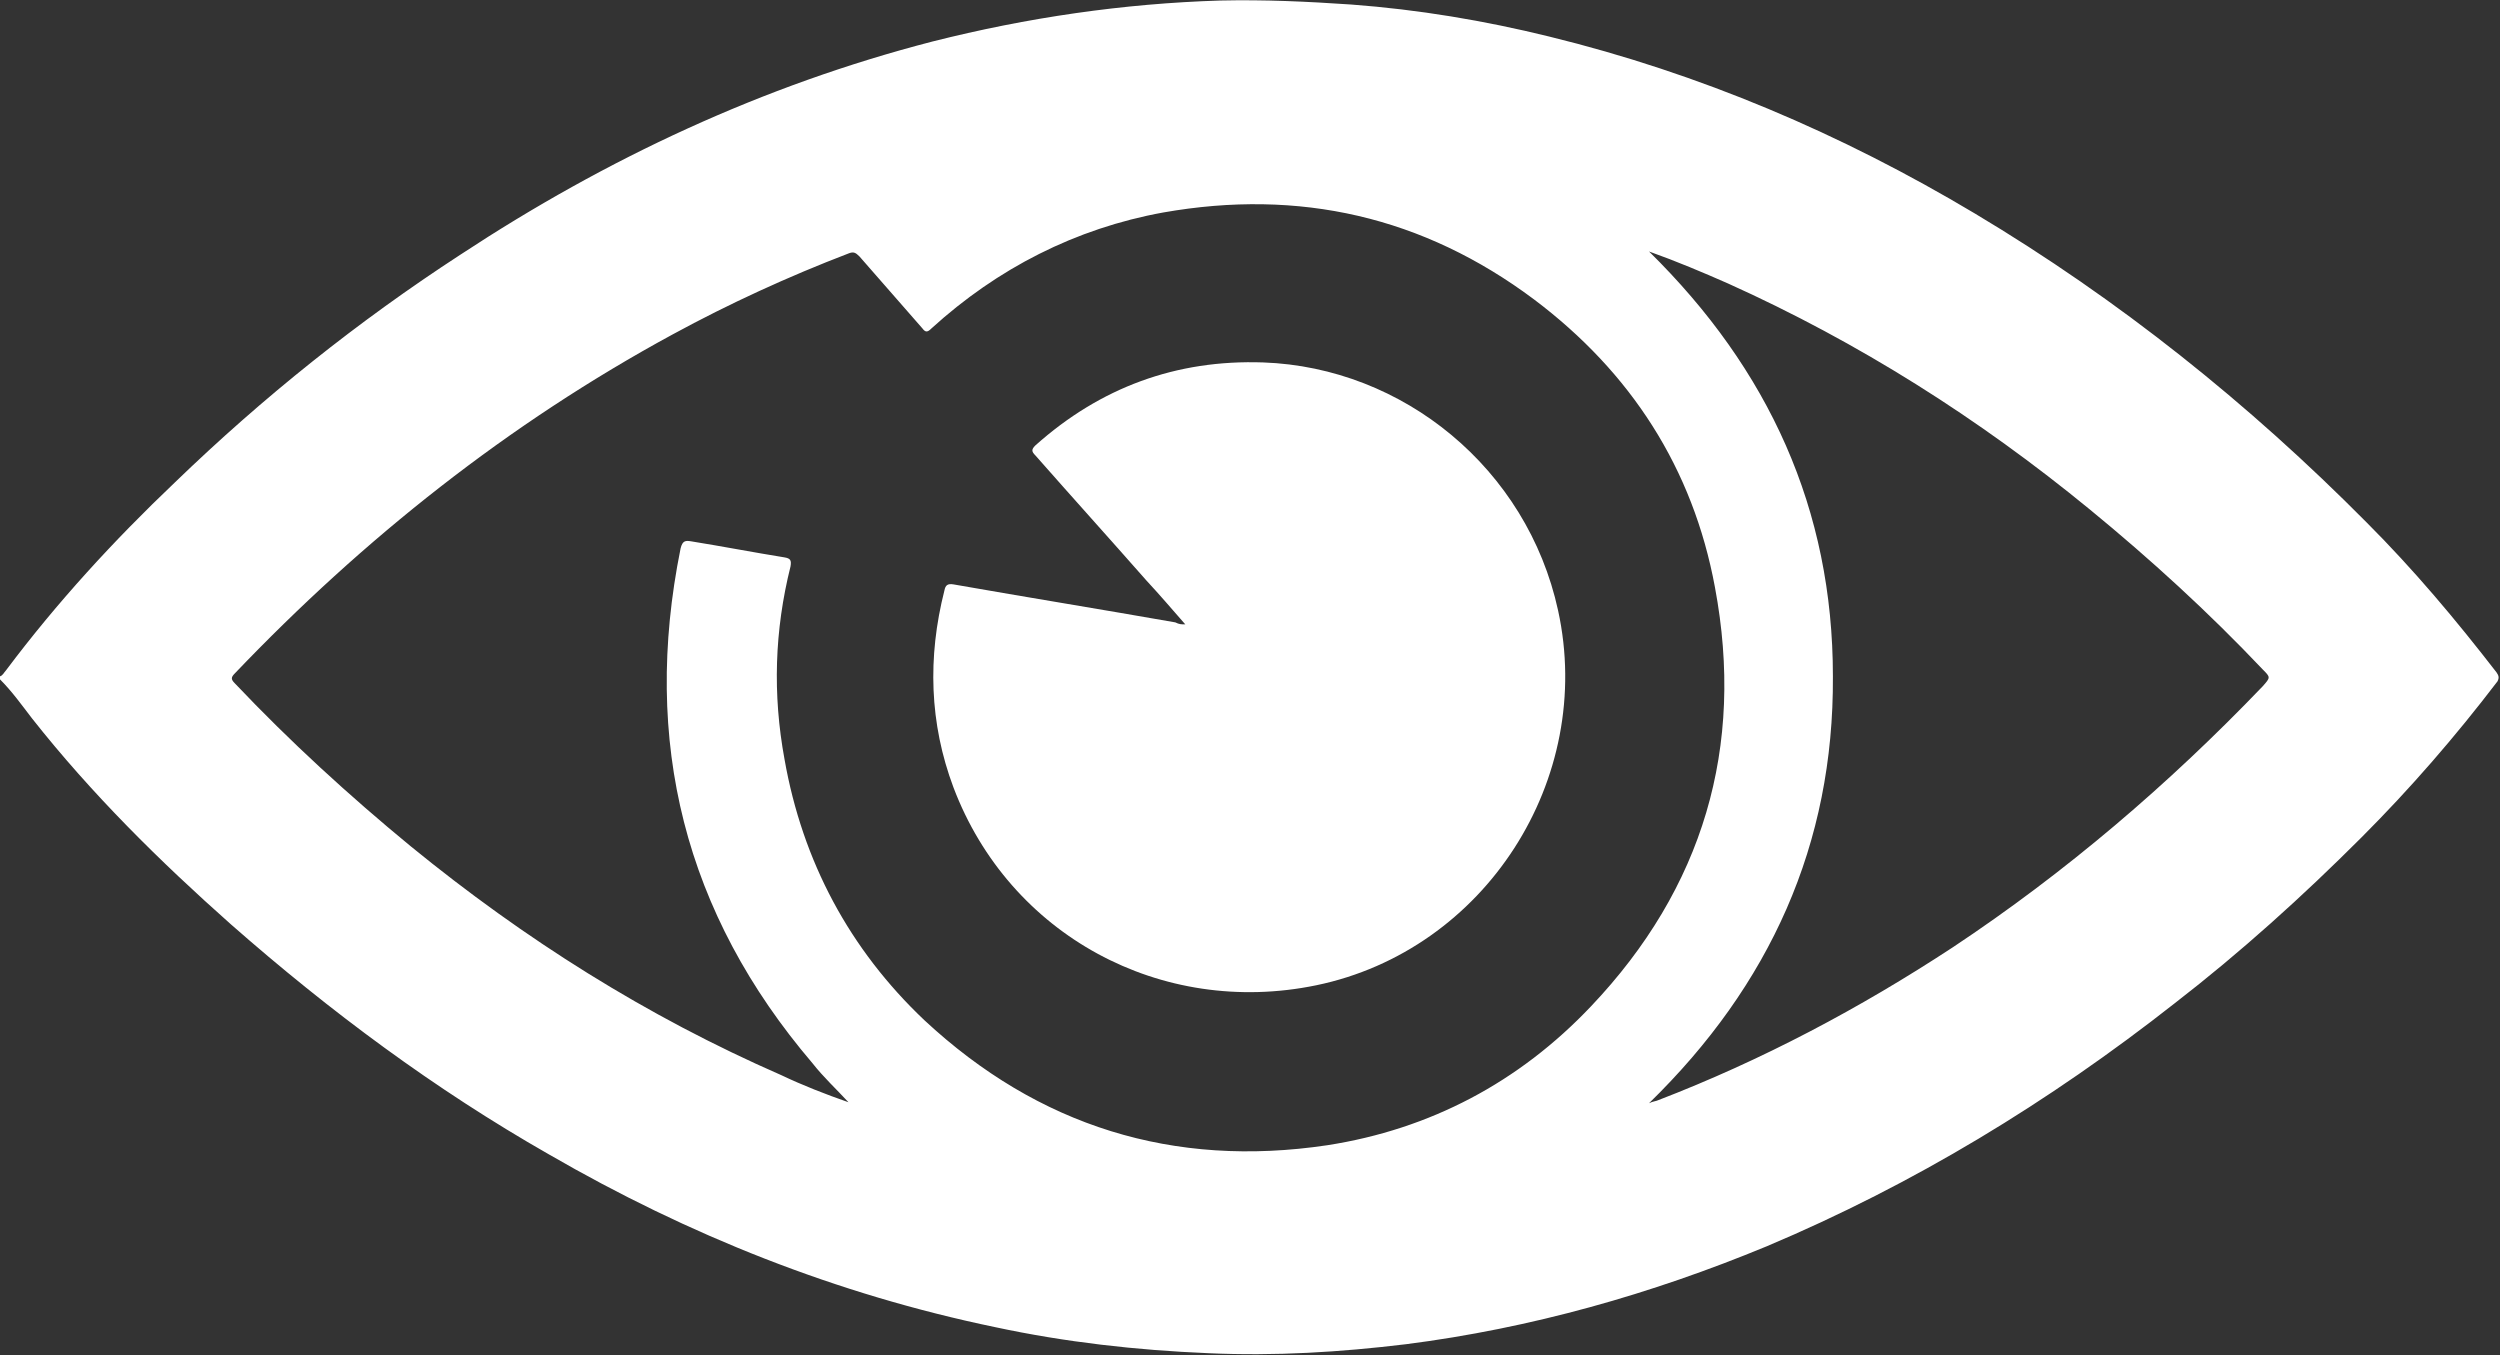 <?xml version="1.0" encoding="UTF-8"?> <svg xmlns="http://www.w3.org/2000/svg" width="1664" height="902" viewBox="0 0 1664 902" fill="none"><rect x="0" y="0" width="1664" height="902" fill="#333333" stroke="none"/><path d="M0 452.181C0 451.516 0 450.85 0 450.185C1.996 449.52 2.661 447.523 3.991 446.192C37.916 400.943 75.833 359.686 116.41 321.09C174.948 264.528 238.142 213.955 306.657 169.371C403.776 105.489 507.548 56.912 620.632 27.633C683.826 11.663 747.685 2.347 812.209 0.35C841.478 -0.315 870.082 1.016 899.35 3.012C943.919 6.339 987.822 13.659 1031.06 24.306C1131.51 48.927 1225.3 88.853 1314.44 142.088C1410.22 199.316 1496.7 268.521 1575.19 347.708C1606.46 378.983 1634.4 412.255 1661.67 447.523C1663 449.52 1663.67 450.85 1662.33 453.512C1634.4 490.111 1604.46 524.714 1571.87 557.32C1532.62 596.581 1491.38 633.845 1447.48 667.782C1363.66 733.661 1273.86 788.226 1176.07 829.483C1098.91 861.424 1019.09 884.049 935.936 894.696C892.033 900.02 848.795 902.681 804.227 900.685C756.332 898.689 709.103 893.365 662.539 883.384C556.772 861.424 458.323 822.164 365.195 768.263C289.362 725.01 219.516 673.106 153.661 615.213C106.432 573.291 61.198 528.706 21.286 478.133C14.634 469.483 7.982 460.167 0 452.181ZM564.755 733.661C556.772 725.01 548.125 717.025 540.808 707.709C455.662 607.893 427.058 493.438 453.001 365.009C454.332 359.686 456.327 359.686 460.318 360.351C480.94 363.678 501.561 367.671 522.182 370.998C526.173 371.664 526.838 372.994 526.173 376.987C515.53 419.575 514.2 462.163 522.182 505.416C534.156 573.291 565.42 631.849 615.31 679.095C691.143 749.631 780.945 777.579 883.386 762.274C951.901 751.627 1011.1 720.352 1059 669.779C1133.5 591.257 1161.44 497.431 1141.48 390.961C1126.85 311.774 1085.61 247.892 1021.08 199.316C947.245 144.084 864.76 125.452 774.293 141.423C715.755 152.07 663.87 178.687 619.966 218.613C617.306 221.275 615.975 221.275 613.98 218.613C600.01 202.643 586.041 186.672 572.072 170.702C569.411 168.04 568.081 167.375 564.755 168.706C524.843 184.011 485.596 201.977 447.68 222.606C338.587 281.83 242.133 358.355 156.322 448.189C153.661 450.85 153.661 452.181 156.322 454.843C192.908 493.438 232.155 529.372 273.397 563.309C349.23 625.195 430.384 676.433 520.186 715.694C534.156 722.348 549.455 728.337 564.755 733.661ZM1097.58 734.326C1100.24 732.995 1102.24 732.995 1103.57 732.33C1172.75 705.712 1237.94 671.11 1299.8 630.518C1374.97 580.61 1443.48 522.052 1506.01 456.839C1511.33 450.85 1511.33 450.85 1506.01 445.527C1470.09 407.597 1431.51 372.329 1390.93 339.057C1317.1 278.503 1237.27 227.929 1150.13 188.669C1133.5 181.349 1116.21 174.029 1097.58 167.375C1177.4 245.896 1219.98 339.057 1219.98 450.185C1220.64 561.978 1178.07 655.805 1097.58 734.326Z" fill="white"></path><path d="M788.927 415.582C779.614 404.935 771.632 395.619 762.984 386.303C738.372 358.355 713.76 331.072 689.147 303.124C686.486 300.462 686.486 299.131 689.147 296.469C732.385 257.874 782.94 239.242 840.813 241.238C933.941 244.565 1016.43 311.774 1037.05 406.266C1061.66 518.725 988.487 632.514 876.068 655.805C772.962 677.099 671.852 622.533 634.601 524.048C618.636 481.461 617.306 437.542 628.614 392.958C629.279 389.63 630.61 388.3 634.601 388.965C683.826 397.616 733.05 405.601 782.275 414.252C784.936 415.582 786.266 415.582 788.927 415.582Z" fill="white"></path></svg> 